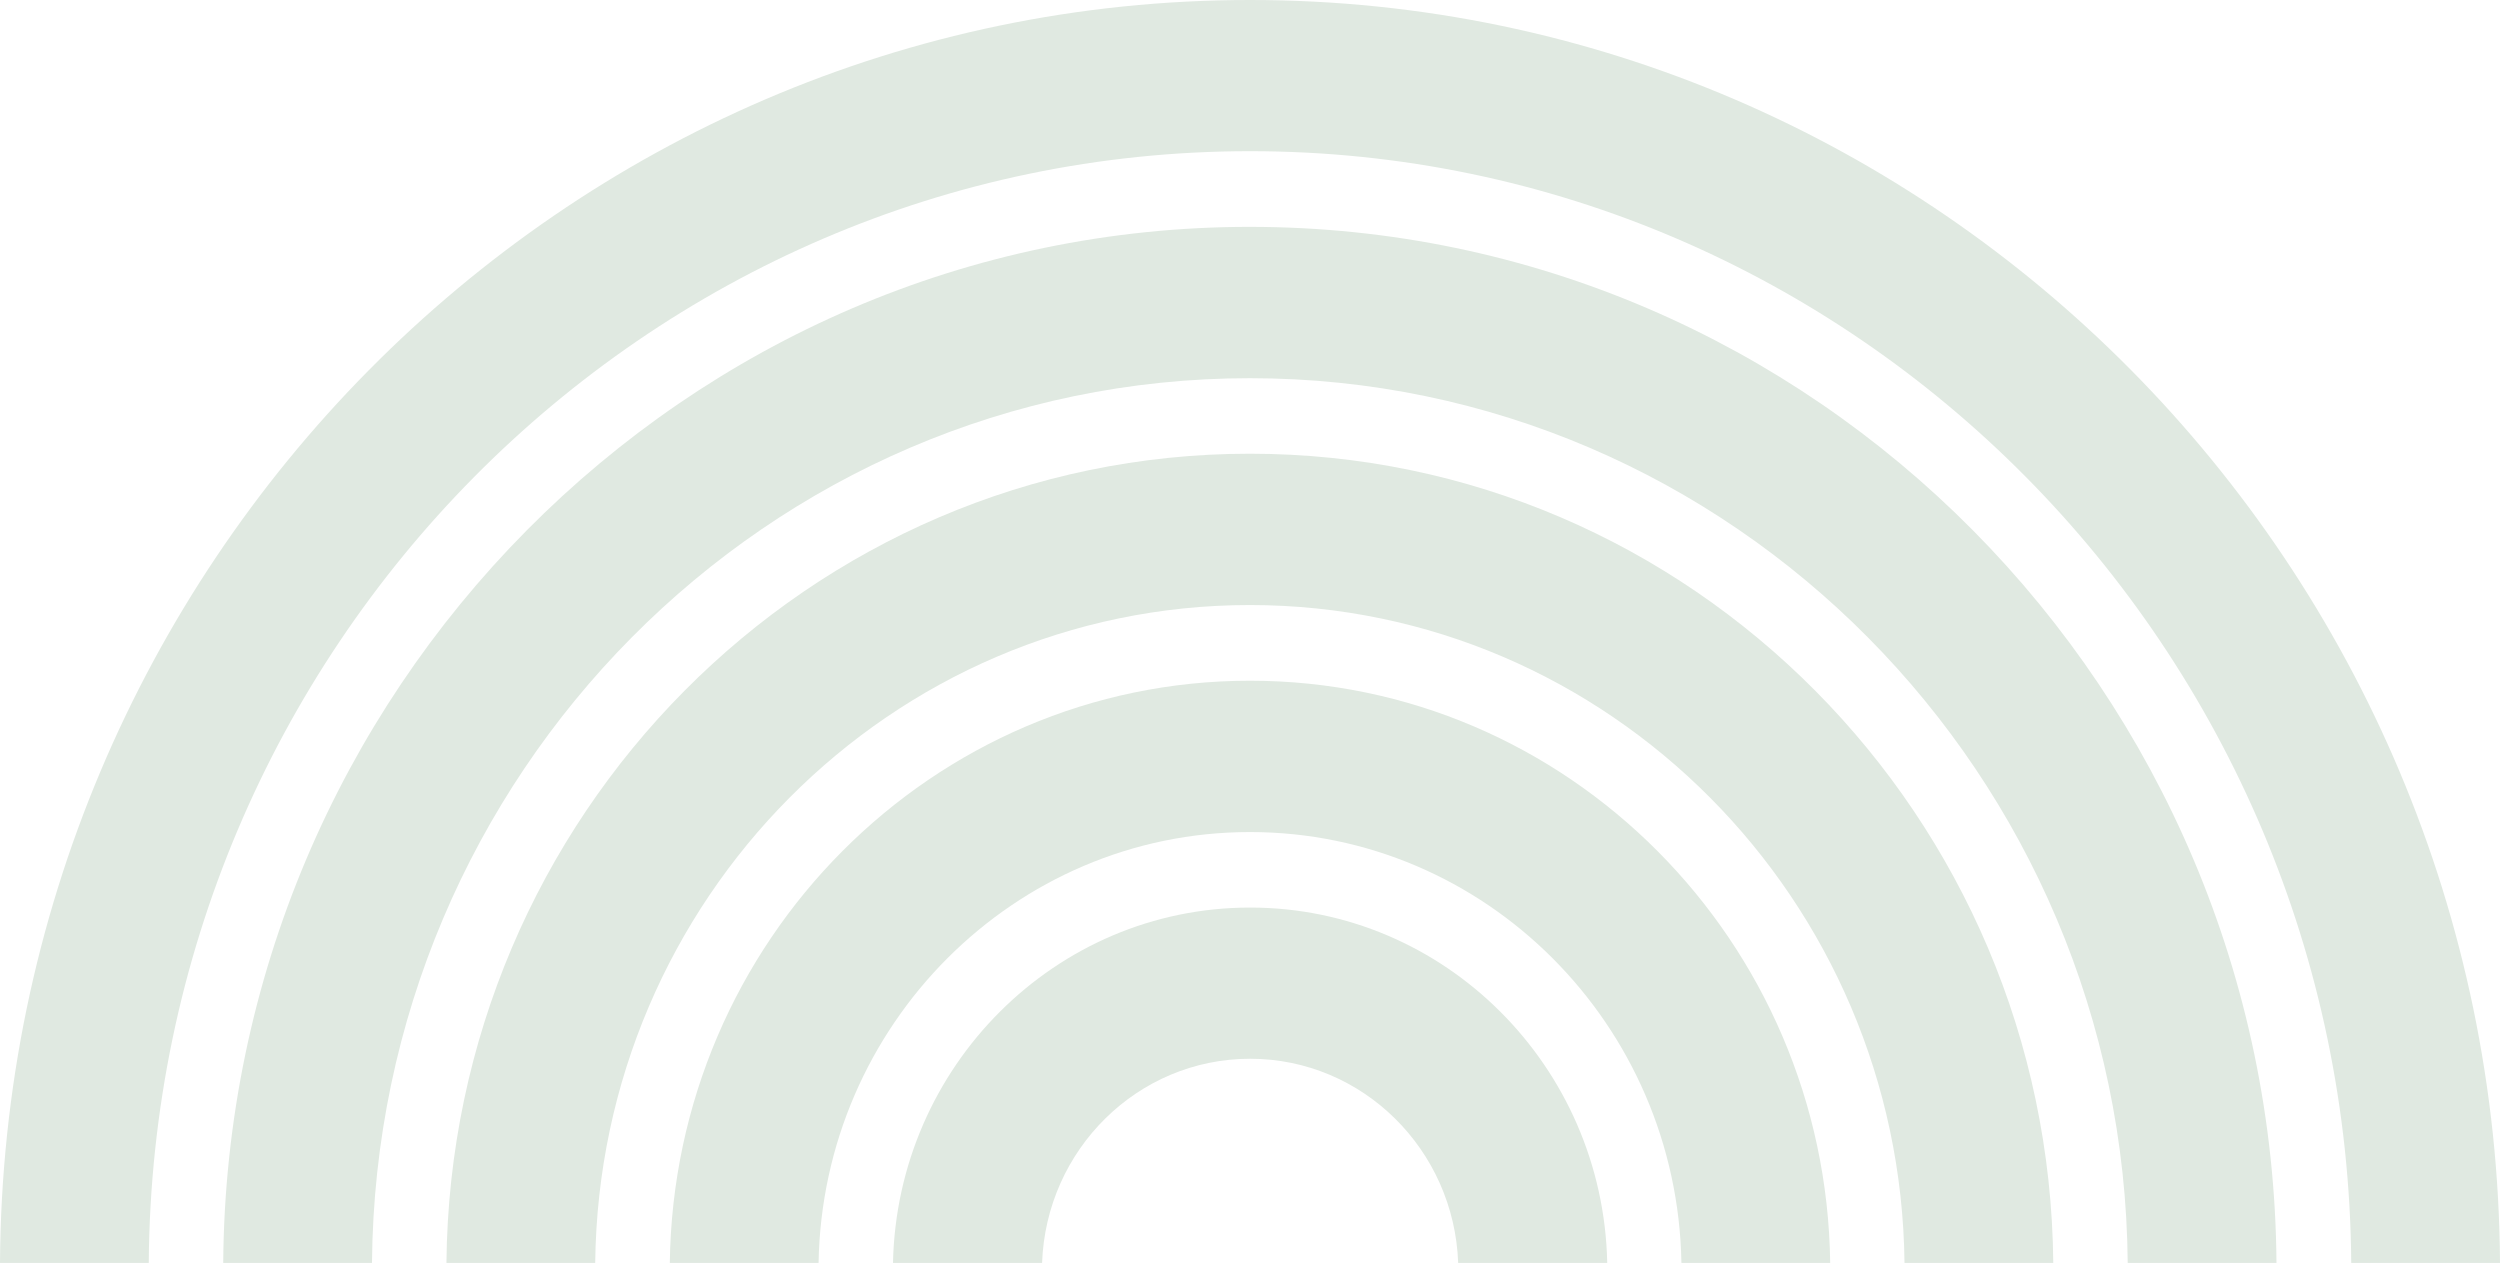 <svg xmlns="http://www.w3.org/2000/svg" xmlns:xlink="http://www.w3.org/1999/xlink" width="397.758" height="200.94" viewBox="0 0 397.758 200.94">
  <defs>
    <style>
      .cls-1 {
        fill: none;
      }

      .cls-2 {
        clip-path: url(#clip-path);
      }

      .cls-3 {
        fill: #e0e9e1;
      }
    </style>
    <clipPath id="clip-path">
      <rect id="Rechteck_931" data-name="Rechteck 931" class="cls-1" width="397.758" height="200.94"/>
    </clipPath>
  </defs>
  <g id="element_07" class="cls-2">
    <path id="Pfad_3220" data-name="Pfad 3220" class="cls-3" d="M198.879,0C89.591,0,.638,90.041,0,200.94H23.669c.662-97.634,79-176.886,175.21-176.886s174.548,79.227,175.21,176.886h23.669C397.119,90.041,308.166,0,198.879,0"/>
    <path id="Pfad_3221" data-name="Pfad 3221" class="cls-3" d="M178.384,15.02C88.674,15.02,15.658,88.865,15.02,179.867H38.689C39.327,102.129,101.727,39.1,178.36,39.1s139.033,63.055,139.671,140.768H341.7c-.638-91-73.654-164.847-163.364-164.847" transform="translate(20.495 21.073)"/>
    <path id="Pfad_3222" data-name="Pfad 3222" class="cls-3" d="M157.889,30.04C87.781,30.04,30.7,87.688,30.04,158.793H53.709c.638-57.84,47.1-104.675,104.157-104.675s103.518,46.859,104.157,104.675h23.669C285.052,87.688,227.973,30.04,157.842,30.04" transform="translate(40.99 42.146)"/>
    <path id="Pfad_3223" data-name="Pfad 3223" class="cls-3" d="M137.38,45.07c-50.53,0-91.672,41.452-92.31,92.66H68.739c.638-37.92,31.164-68.582,68.642-68.582s68,30.662,68.642,68.582h23.669c-.638-51.208-41.8-92.66-92.31-92.66" transform="translate(61.498 63.234)"/>
    <path id="Pfad_3224" data-name="Pfad 3224" class="cls-3" d="M116.885,60.09c-30.928,0-56.157,25.256-56.8,56.543H83.806c.638-18.023,15.2-32.489,33.1-32.489s32.465,14.466,33.1,32.489h23.716c-.638-31.287-25.868-56.543-56.8-56.543" transform="translate(81.993 84.307)"/>
  </g>
</svg>
